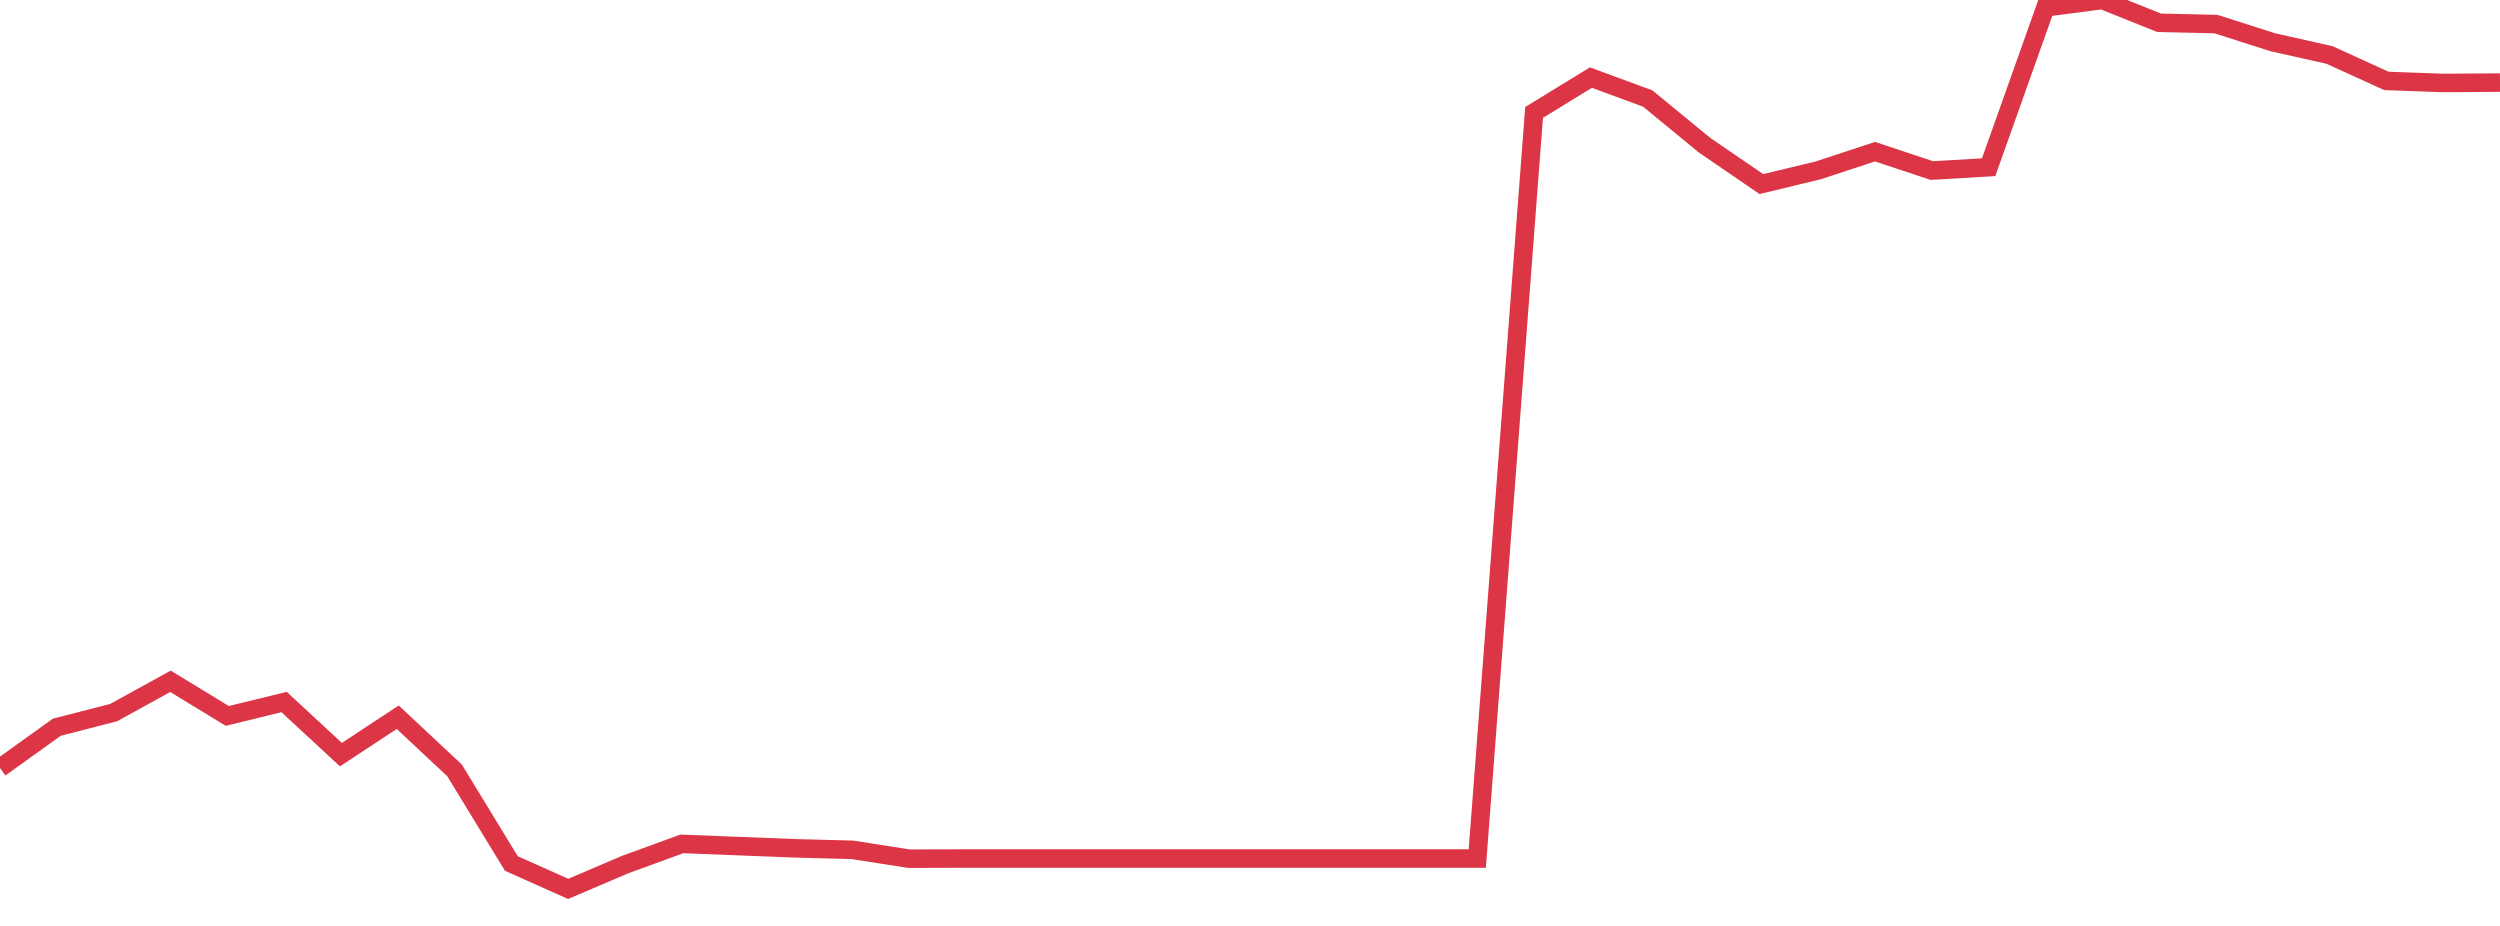 <?xml version="1.0" standalone="no"?>
<!DOCTYPE svg PUBLIC "-//W3C//DTD SVG 1.1//EN" "http://www.w3.org/Graphics/SVG/1.1/DTD/svg11.dtd">
<svg width="135" height="50" viewBox="0 0 135 50" preserveAspectRatio="none" class="sparkline" xmlns="http://www.w3.org/2000/svg"
xmlns:xlink="http://www.w3.org/1999/xlink"><path  class="sparkline--line" d="M 0 41.47 L 0 41.47 L 3.068 39.27 L 6.136 38.48 L 9.205 36.79 L 12.273 38.66 L 15.341 37.91 L 18.409 40.75 L 21.477 38.73 L 24.545 41.6 L 27.614 46.63 L 30.682 48 L 33.75 46.69 L 36.818 45.57 L 39.886 45.69 L 42.955 45.81 L 46.023 45.89 L 49.091 46.37 L 52.159 46.36 L 55.227 46.36 L 58.295 46.36 L 61.364 46.36 L 64.432 46.36 L 67.5 46.36 L 70.568 46.36 L 73.636 46.36 L 76.705 46.36 L 79.773 46.36 L 82.841 6.07 L 85.909 4.19 L 88.977 5.32 L 92.045 7.84 L 95.114 9.94 L 98.182 9.2 L 101.25 8.19 L 104.318 9.21 L 107.386 9.03 L 110.455 0.4 L 113.523 0 L 116.591 1.23 L 119.659 1.3 L 122.727 2.28 L 125.795 2.97 L 128.864 4.37 L 131.932 4.48 L 135 4.46" fill="none" stroke-width="1" stroke="#dc3545"></path></svg>